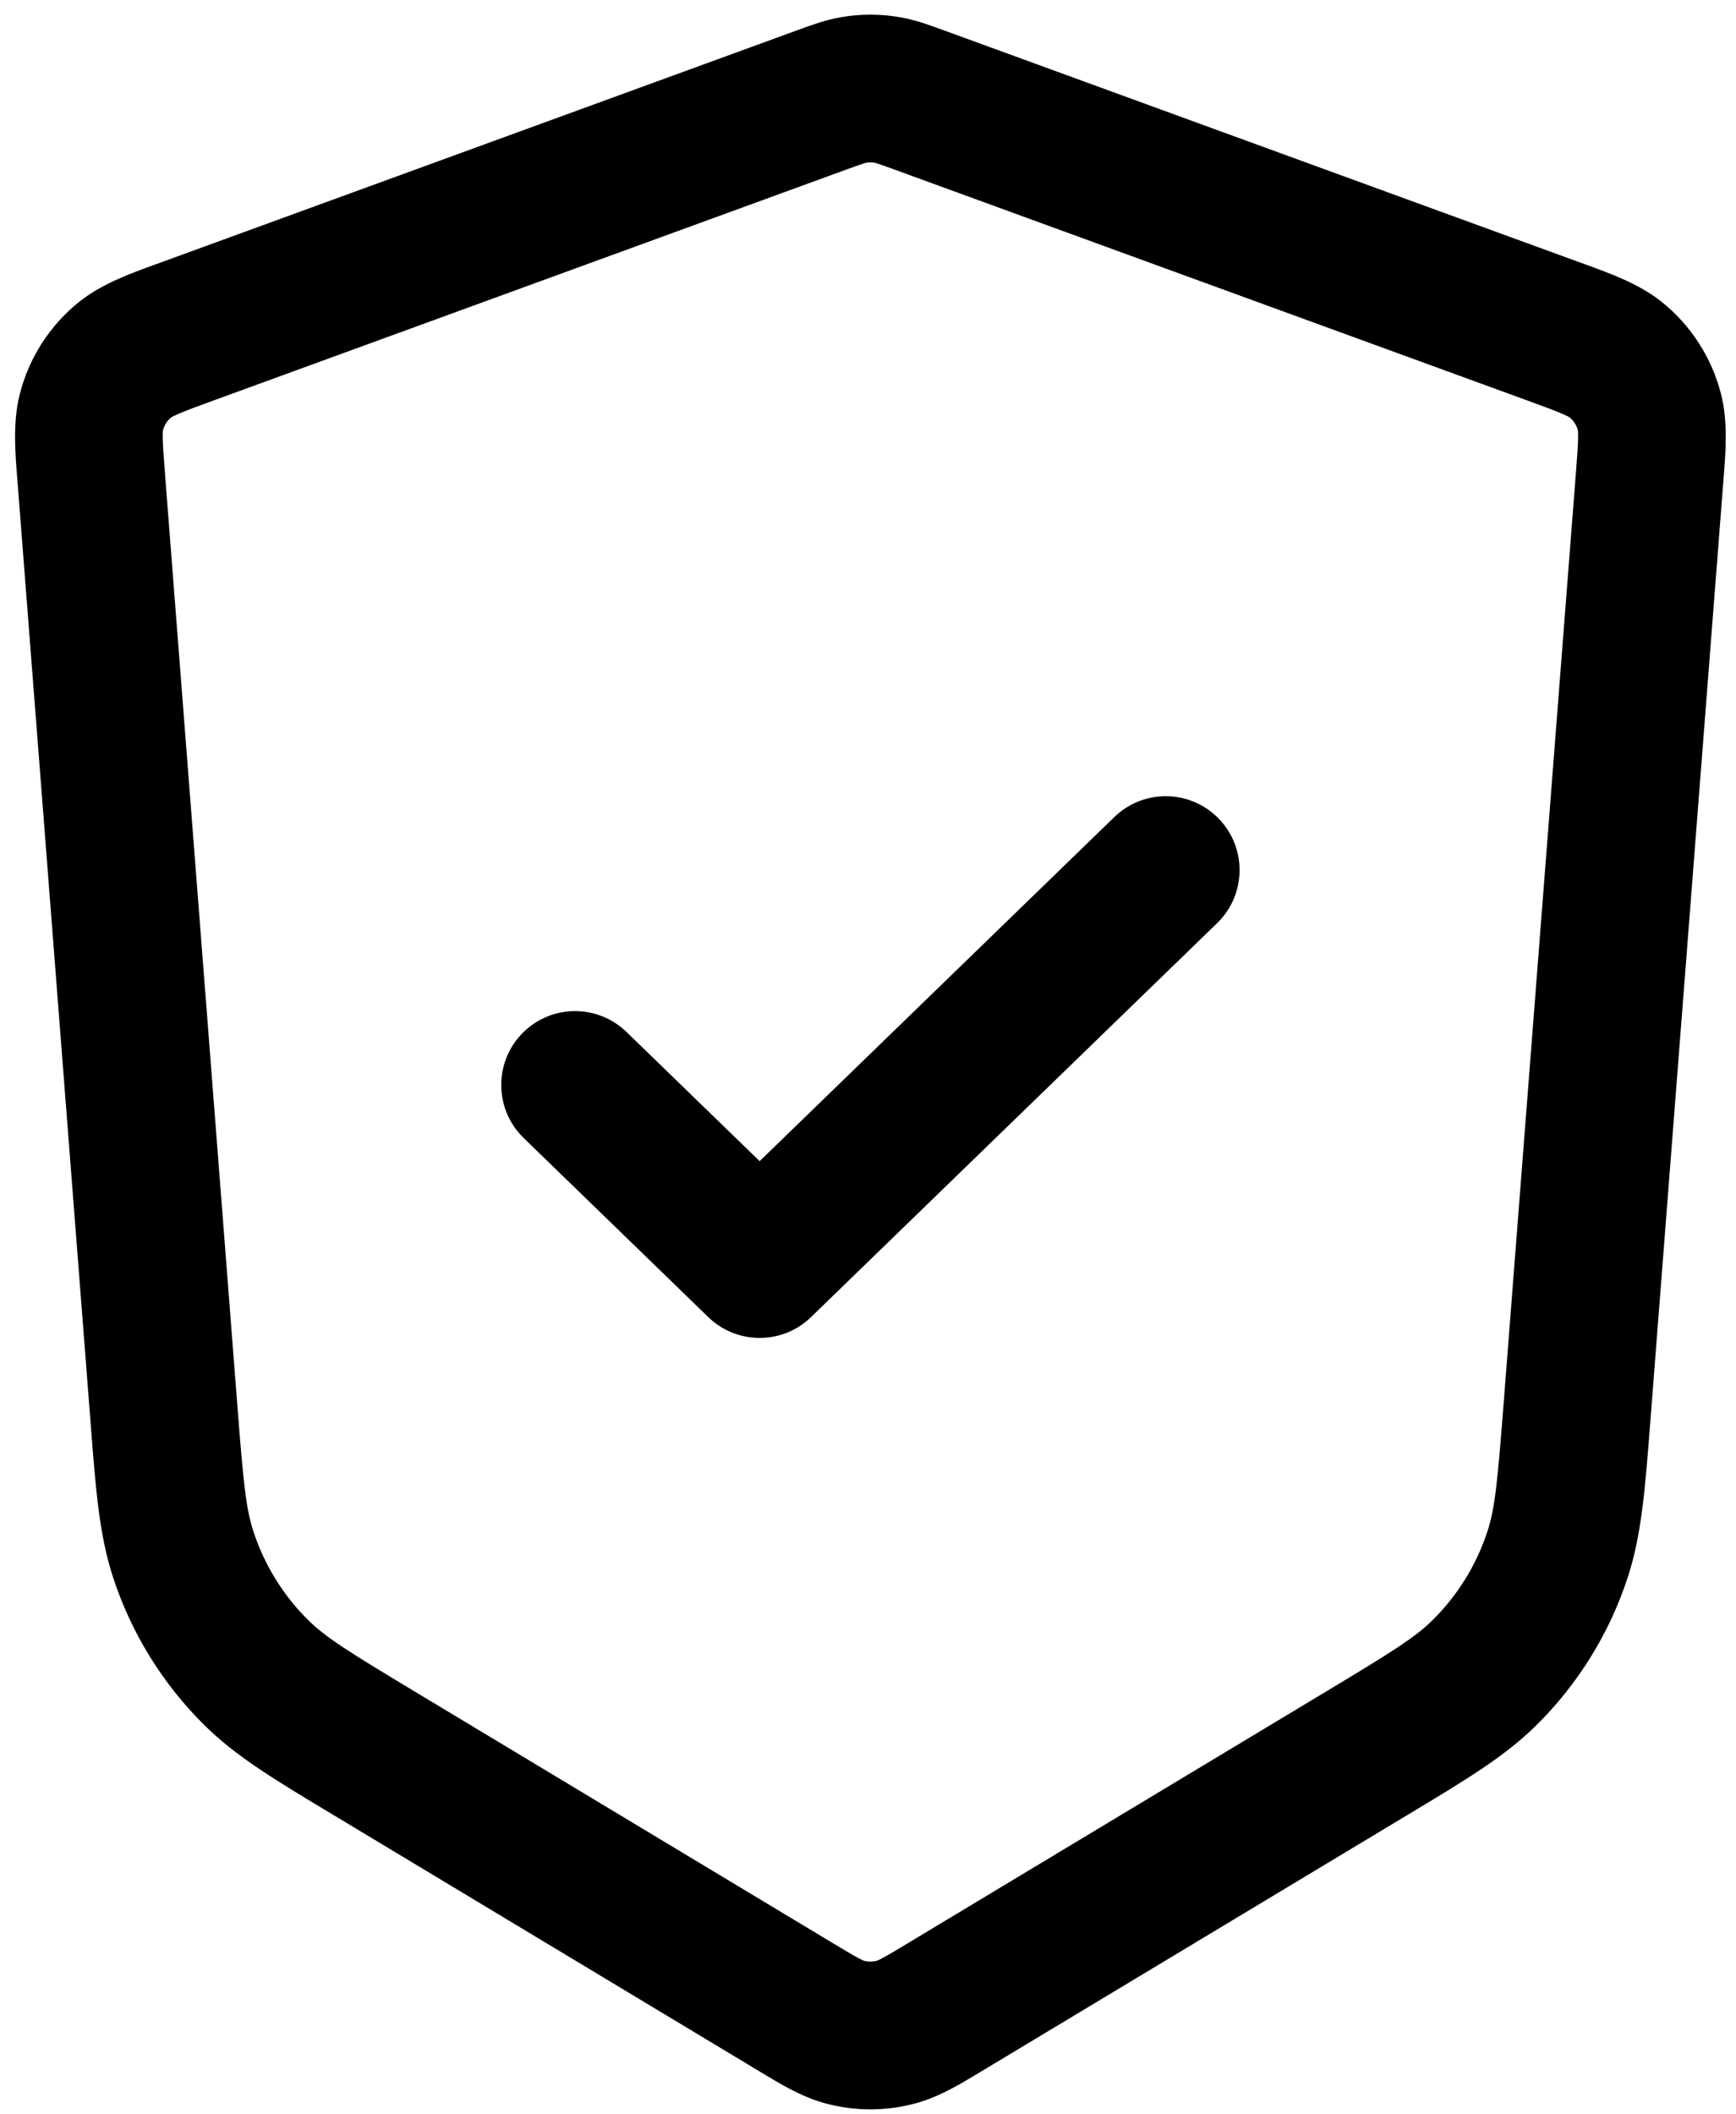 <svg width="46" height="56" viewBox="0 0 46 56" fill="none" xmlns="http://www.w3.org/2000/svg">
<path fill-rule="evenodd" clip-rule="evenodd" d="M22.27 0.458C22.795 0.365 23.333 0.365 23.858 0.458C24.258 0.528 24.636 0.667 24.988 0.796C25.017 0.806 25.046 0.817 25.075 0.827L41.812 6.932C41.872 6.954 41.932 6.976 41.992 6.997C42.692 7.251 43.435 7.52 44.029 7.994C44.807 8.617 45.361 9.477 45.605 10.444C45.791 11.181 45.727 11.968 45.668 12.711C45.663 12.774 45.658 12.838 45.653 12.901L43.743 37.484C43.737 37.562 43.731 37.639 43.725 37.715C43.59 39.455 43.497 40.657 43.133 41.772C42.65 43.254 41.819 44.599 40.71 45.695C39.875 46.52 38.842 47.141 37.346 48.04C37.281 48.079 37.215 48.119 37.148 48.159L26.089 54.811C26.046 54.837 26.003 54.863 25.959 54.889C25.443 55.201 24.894 55.533 24.285 55.702C23.486 55.924 22.642 55.924 21.843 55.702C21.234 55.533 20.684 55.201 20.168 54.889C20.125 54.863 20.082 54.837 20.039 54.811L8.98 48.159C8.913 48.119 8.846 48.079 8.781 48.04C7.286 47.141 6.252 46.52 5.418 45.695C4.309 44.599 3.478 43.254 2.994 41.772C2.63 40.657 2.537 39.455 2.403 37.715C2.397 37.639 2.391 37.562 2.385 37.484L0.475 12.901C0.47 12.838 0.465 12.774 0.46 12.711C0.4 11.968 0.337 11.181 0.523 10.444C0.767 9.477 1.32 8.617 2.099 7.994C2.693 7.52 3.435 7.251 4.136 6.997C4.196 6.976 4.256 6.954 4.315 6.932L21.053 0.827C21.081 0.817 21.11 0.806 21.139 0.796C21.492 0.667 21.869 0.528 22.27 0.458ZM23.177 4.311C23.102 4.298 23.026 4.298 22.95 4.311C22.959 4.309 22.942 4.311 22.855 4.339C22.755 4.372 22.626 4.419 22.393 4.503L5.656 10.608C5.191 10.778 4.922 10.877 4.724 10.963C4.601 11.016 4.552 11.045 4.539 11.053C4.431 11.141 4.353 11.262 4.318 11.397C4.316 11.412 4.31 11.469 4.312 11.602C4.316 11.818 4.338 12.104 4.376 12.598L6.286 37.181C6.446 39.24 6.513 39.944 6.714 40.558C7.004 41.447 7.503 42.254 8.168 42.912C8.628 43.366 9.227 43.742 10.996 44.806L22.055 51.458C22.398 51.664 22.593 51.78 22.744 51.861C22.838 51.911 22.88 51.928 22.891 51.932C23.005 51.964 23.125 51.963 23.238 51.932C23.221 51.937 23.248 51.934 23.384 51.861C23.535 51.78 23.73 51.664 24.072 51.458L35.131 44.806C36.901 43.742 37.5 43.366 37.959 42.912C38.625 42.254 39.123 41.447 39.414 40.558C39.614 39.944 39.682 39.24 39.842 37.181L41.752 12.598C41.79 12.104 41.812 11.818 41.816 11.602C41.818 11.469 41.812 11.412 41.81 11.397C41.775 11.262 41.697 11.141 41.588 11.053C41.576 11.045 41.527 11.016 41.404 10.963C41.206 10.877 40.937 10.778 40.472 10.608L23.734 4.503C23.502 4.419 23.372 4.372 23.273 4.339C23.186 4.311 23.169 4.309 23.177 4.311ZM41.592 11.055C41.592 11.055 41.59 11.054 41.588 11.053L41.592 11.055ZM41.809 11.393C41.809 11.393 41.809 11.395 41.81 11.397L41.809 11.393ZM4.319 11.393C4.319 11.393 4.318 11.395 4.318 11.397L4.319 11.393ZM4.536 11.055C4.536 11.055 4.537 11.054 4.539 11.053L4.536 11.055Z" fill="black"/>
<path fill-rule="evenodd" clip-rule="evenodd" d="M32.294 21.683C33.046 22.459 33.027 23.697 32.252 24.449L21.491 34.884C20.732 35.62 19.526 35.62 18.767 34.884L13.876 30.141C13.101 29.389 13.082 28.15 13.834 27.374C14.586 26.599 15.824 26.58 16.6 27.332L20.129 30.754L29.528 21.64C30.303 20.888 31.542 20.907 32.294 21.683Z" fill="black"/>
</svg>
